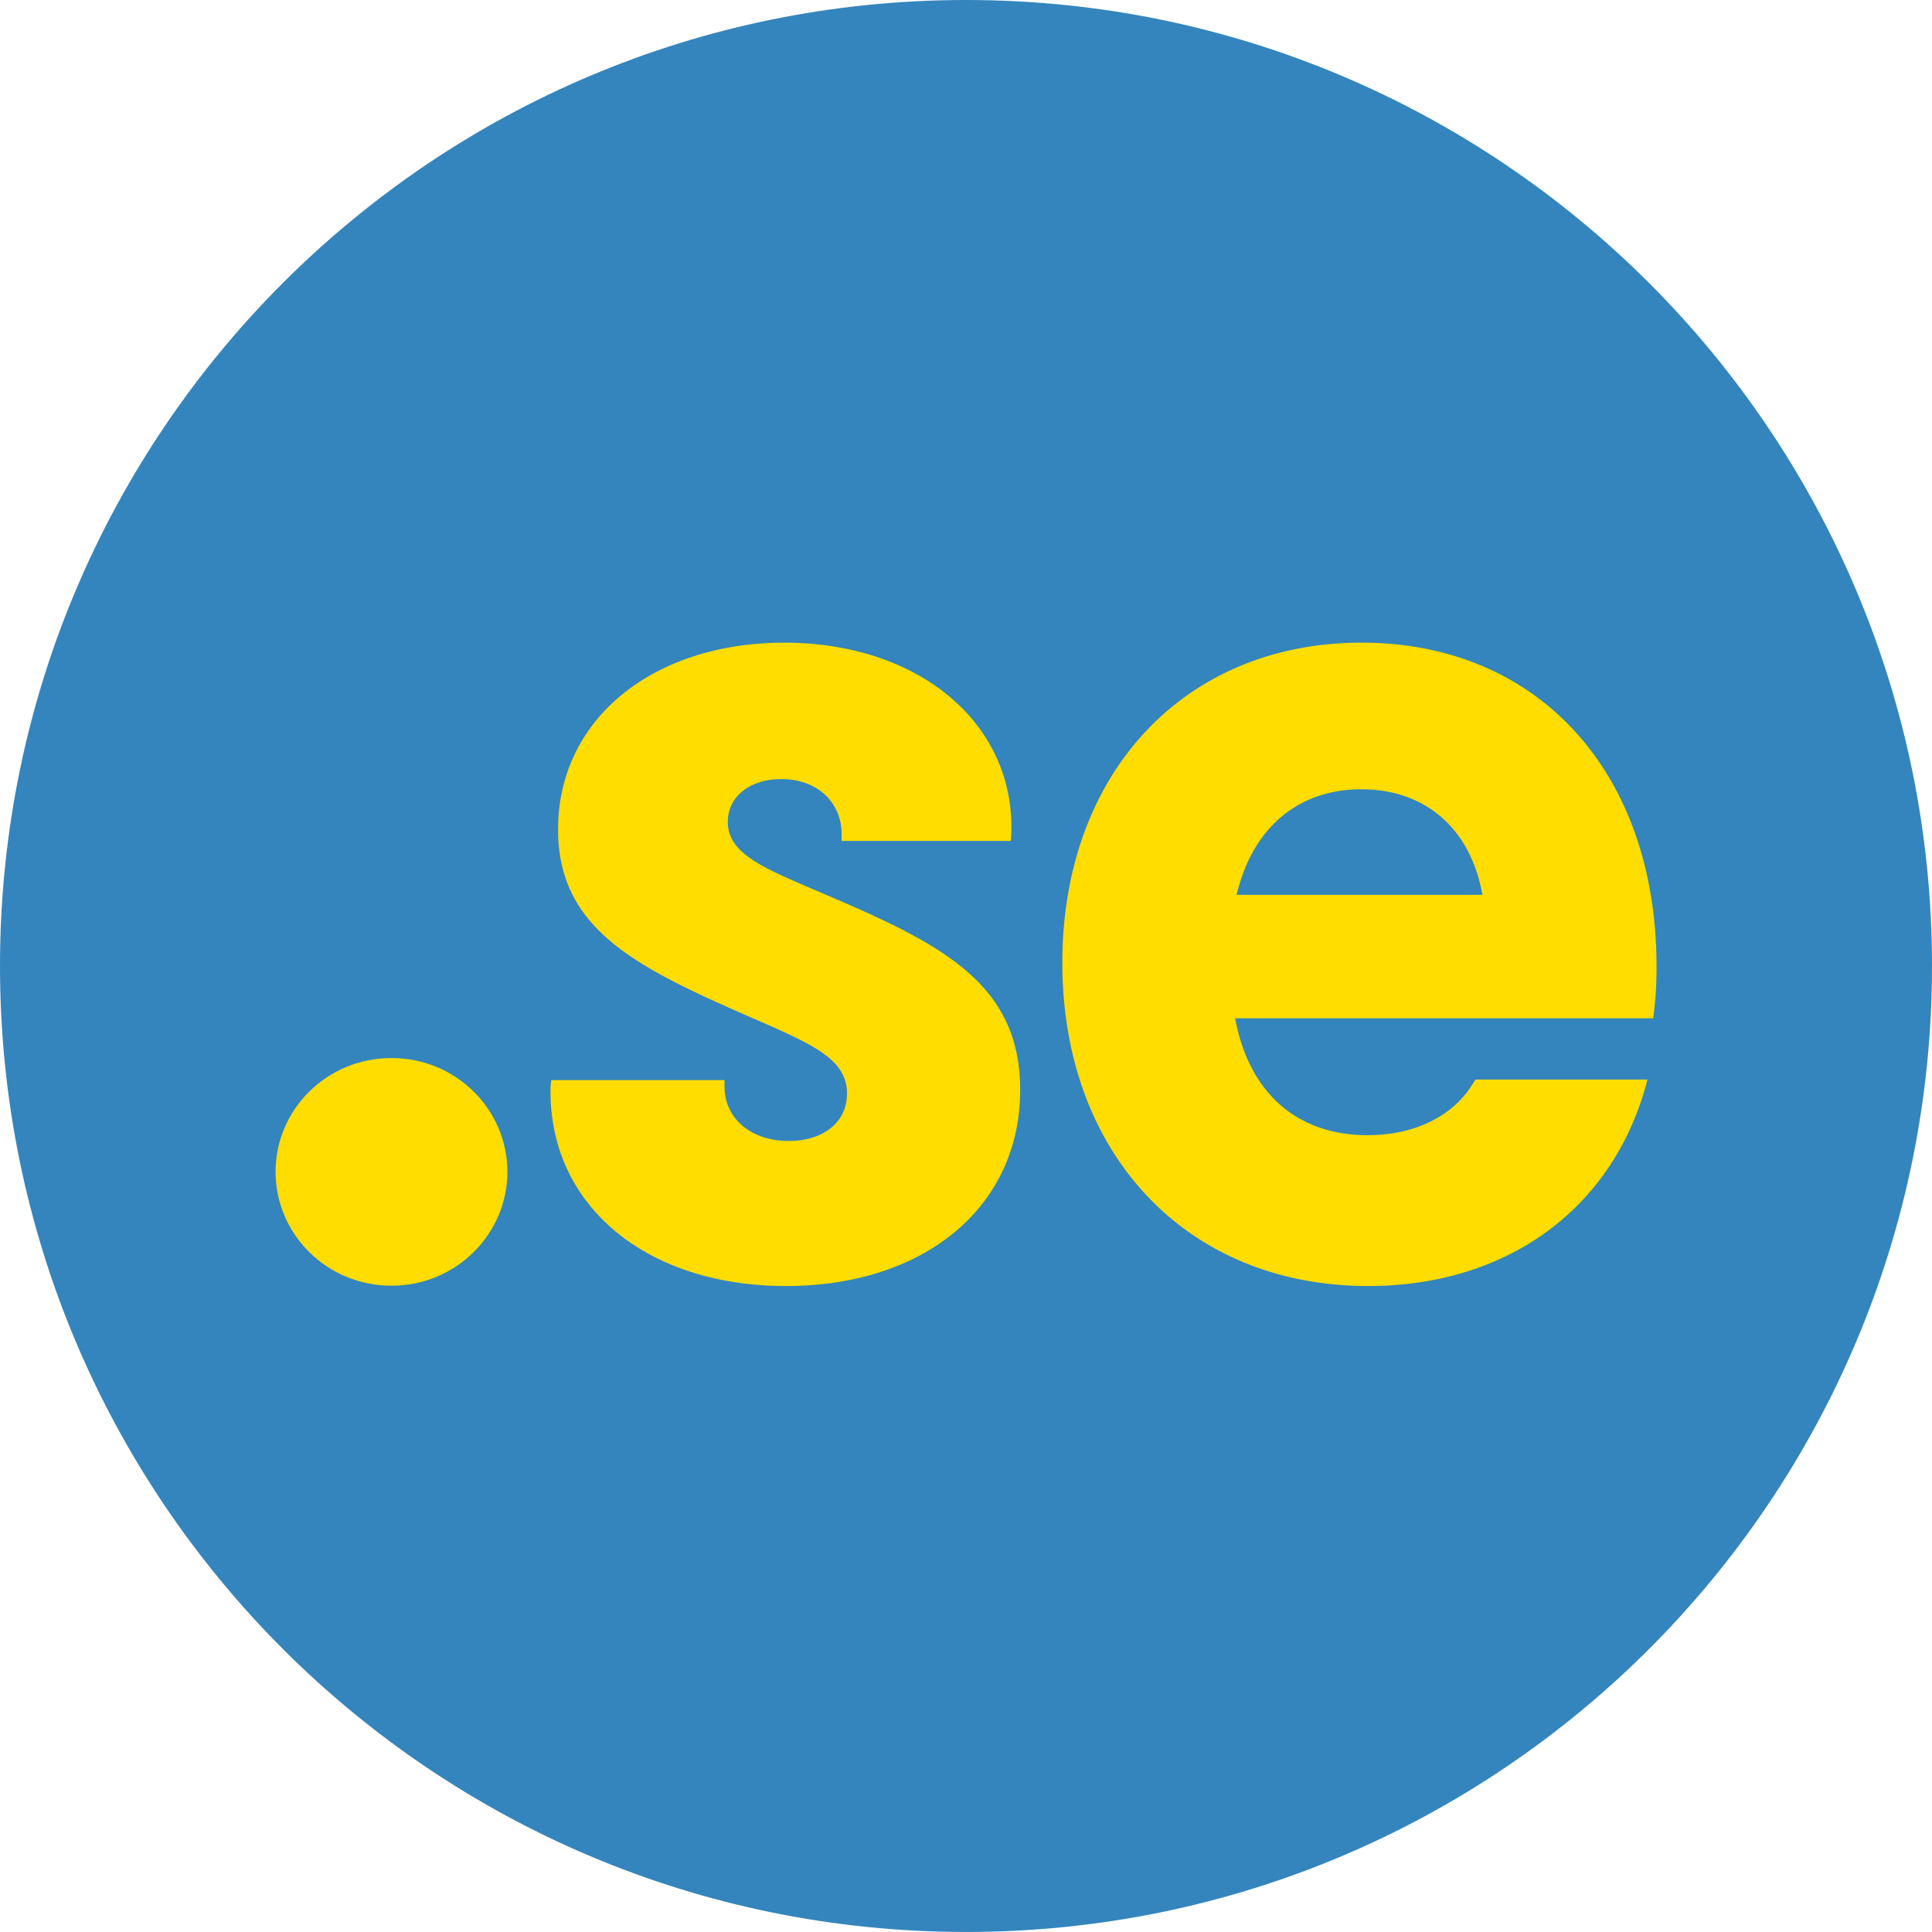<svg id="Layer_1" data-name="Layer 1" xmlns="http://www.w3.org/2000/svg" viewBox="0 0 1152.93 1152.93"><defs><style>.cls-1{fill:#3485bd;}.cls-2{fill:#fd0;}</style></defs><title>yellow_blue</title><path class="cls-1" d="M1426.48,853c0,318.37-258.09,576.47-576.46,576.47S273.55,1171.4,273.55,853,531.65,276.56,850,276.56,1426.48,534.66,1426.48,853" transform="translate(-273.55 -276.56)"/><path class="cls-2" d="M438,975.82c0-37.14,30.61-67.87,69.17-67.87s69.18,30.73,69.18,67.87-30.61,68-69.18,68-69.17-30.73-69.17-68" transform="translate(-273.55 -276.56)"/><path class="cls-2" d="M775.79,774.47c0-19.46-14.83-33-36-33-18.63,0-31.92,10.44-31.92,25.51,0,19.46,22,27.88,57,42.84C835,839.73,882.34,863.1,882.34,926.94,882.34,997.06,825,1044,742.57,1044c-82.94,0-140.49-47.46-140.49-116a33.59,33.59,0,0,1,.47-6.88H705.9v3.8c0,19.1,15.78,32.51,38.32,32.51,20.65,0,34.77-11.15,34.77-28.24,0-21.6-22.31-30.14-61.82-47.46-66.21-29.07-110.59-52-110.59-110.23,0-65.85,56.72-111.42,134.91-111.42,78.9,0,135.62,46.28,135.62,110.11,0,2,0,3.09-.36,8.19h-101Z" transform="translate(-273.55 -276.56)"/><path class="cls-2" d="M1260,884.22H1010.63c8.31,45,37.38,69.77,79,69.77,28.83,0,50.9-11.87,62.17-29.66l2.25-3.56h102.64C1237.14,997.06,1173.66,1044,1090,1044c-108.09,0-182.49-78.67-182.49-192.93,0-113.08,72.85-191,178.58-191,105.25,0,176,77.25,176,193.17a219.79,219.79,0,0,1-2,31m-248.58-73.68h146.66c-6.77-38.92-33.58-63-72.26-63-38.45,0-65.26,24-74.39,63" transform="translate(-273.55 -276.56)"/></svg>